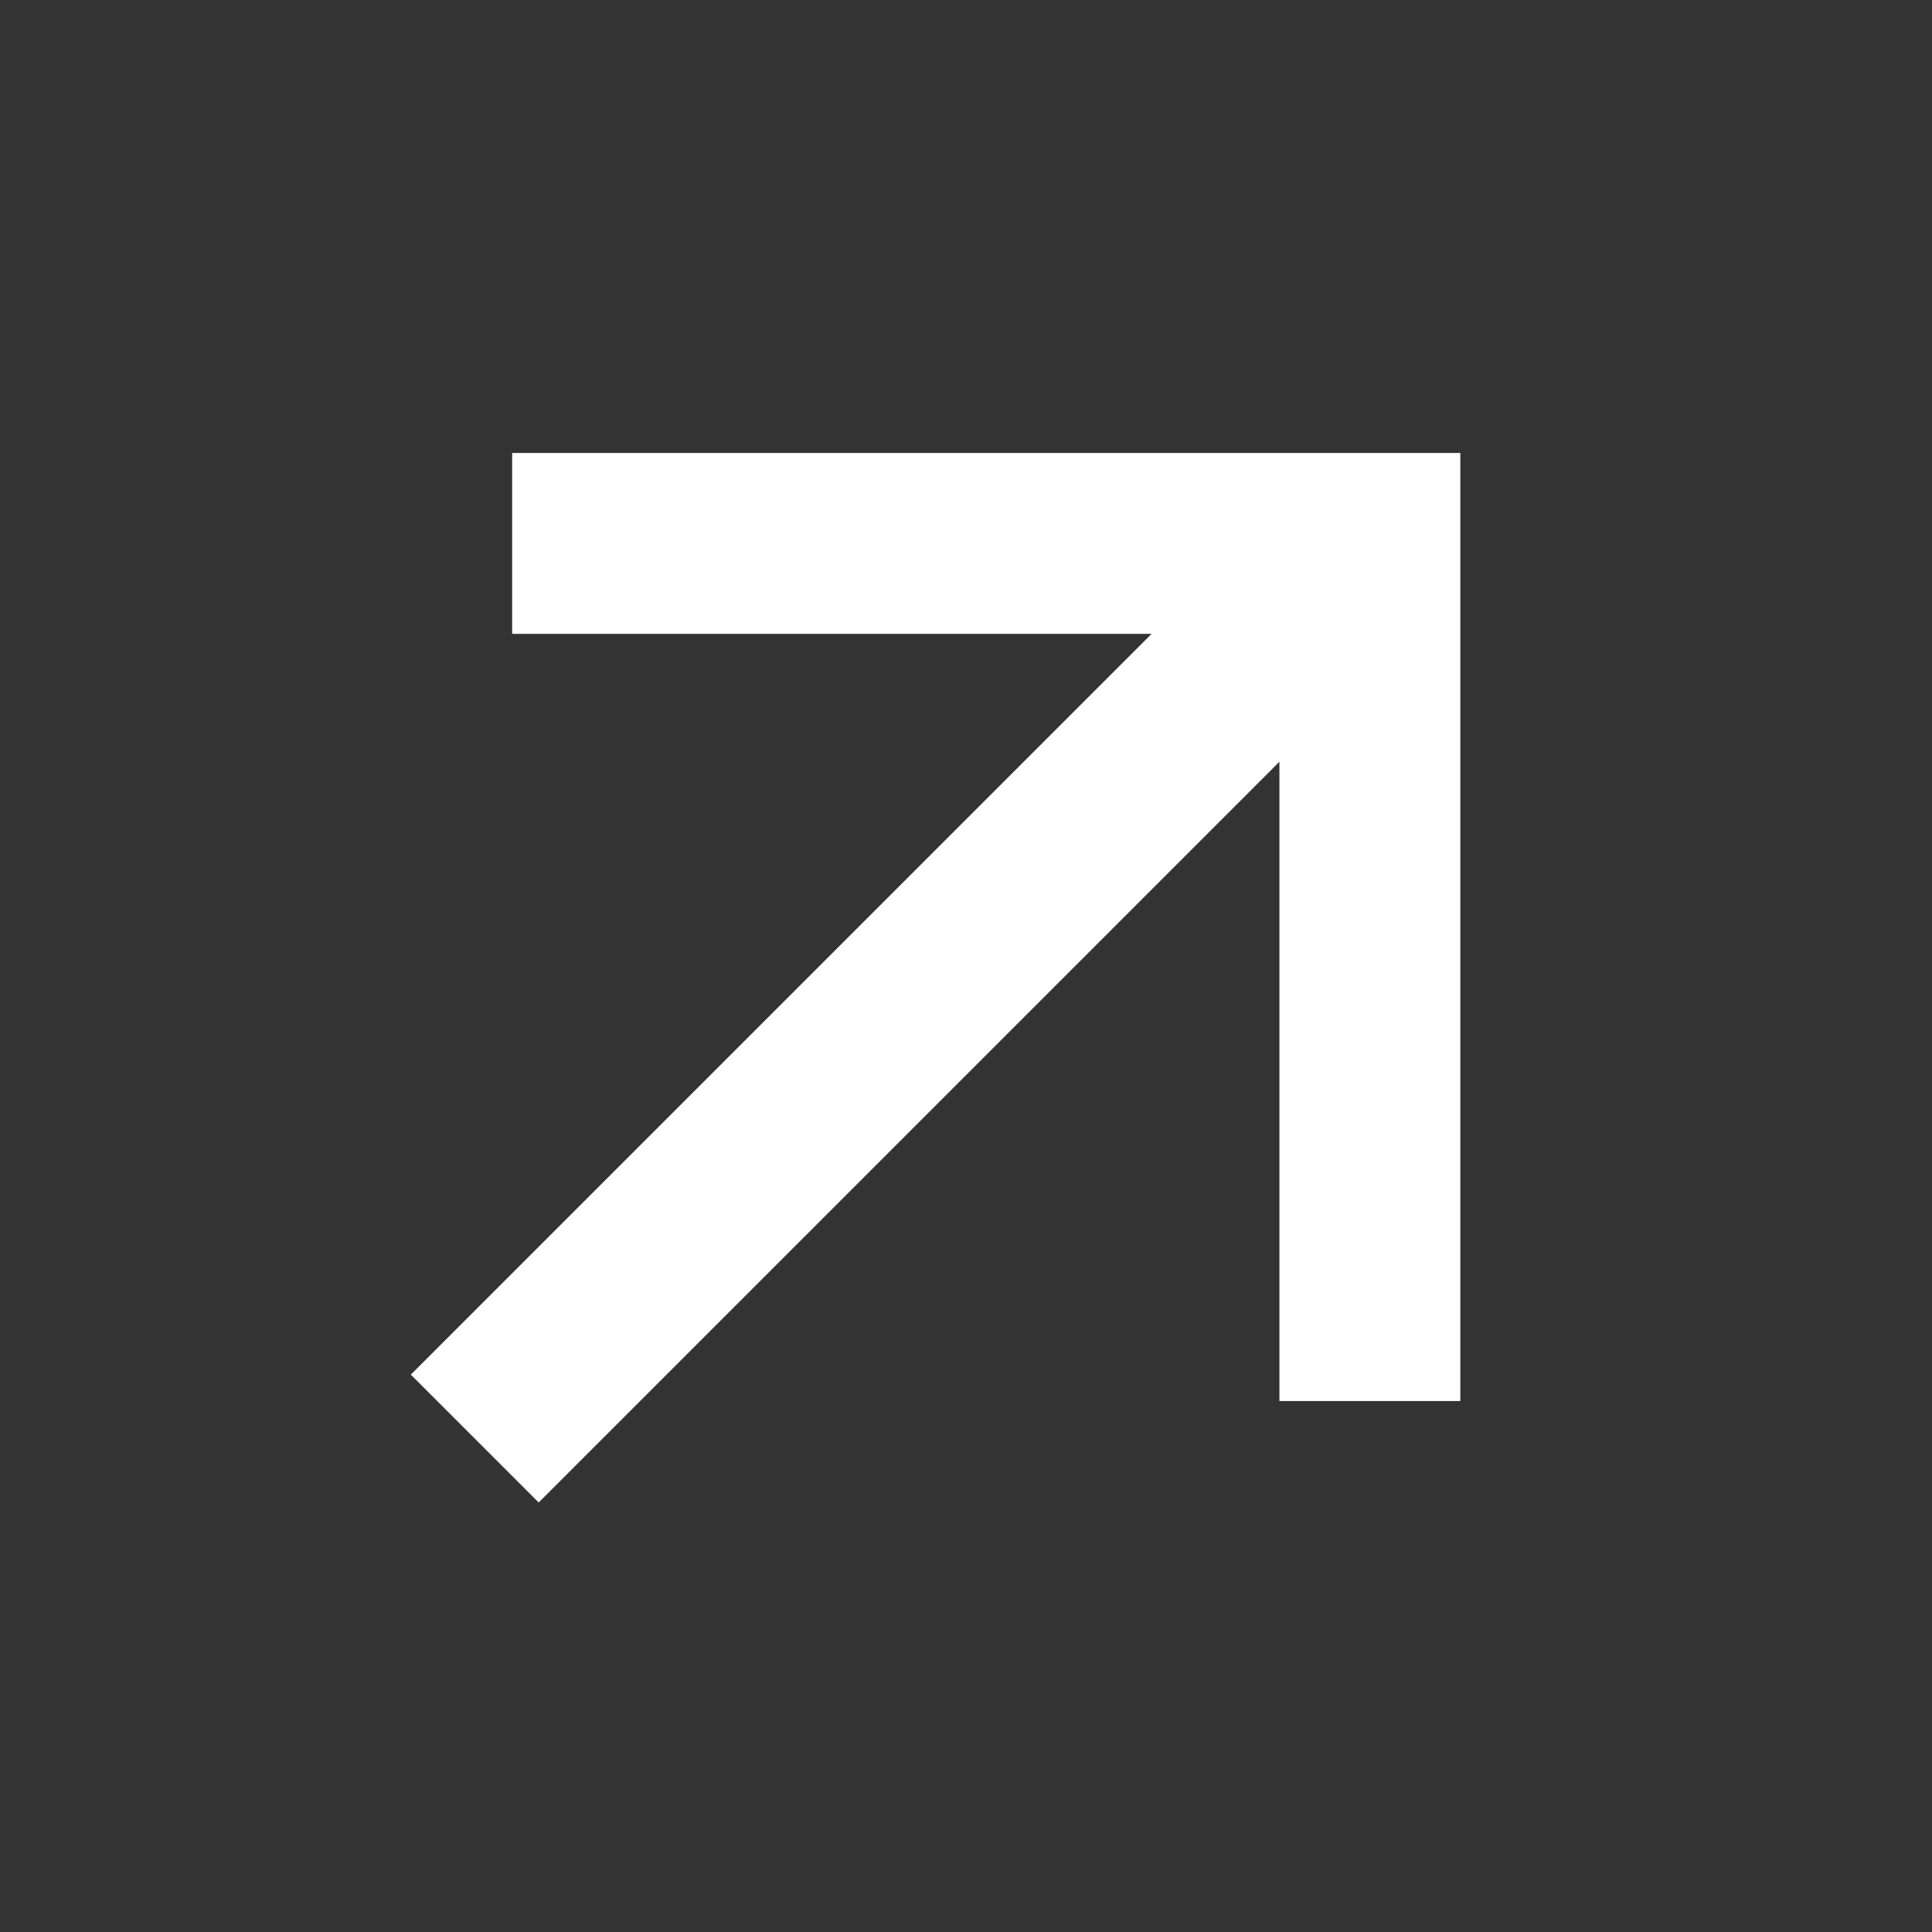 <svg width="22" height="22" viewBox="0 0 22 22" fill="none" xmlns="http://www.w3.org/2000/svg">
<rect x="0" y="0" width="22" height="22" fill="#333333" stroke="none"/>
<path fill-rule="evenodd" clip-rule="evenodd" d="M16.629 5.158V15.954H14.569V8.674L6.134 17.109L4.678 15.653L13.113 7.218H5.832L5.832 5.158H16.629Z" fill="white"/>
</svg>

